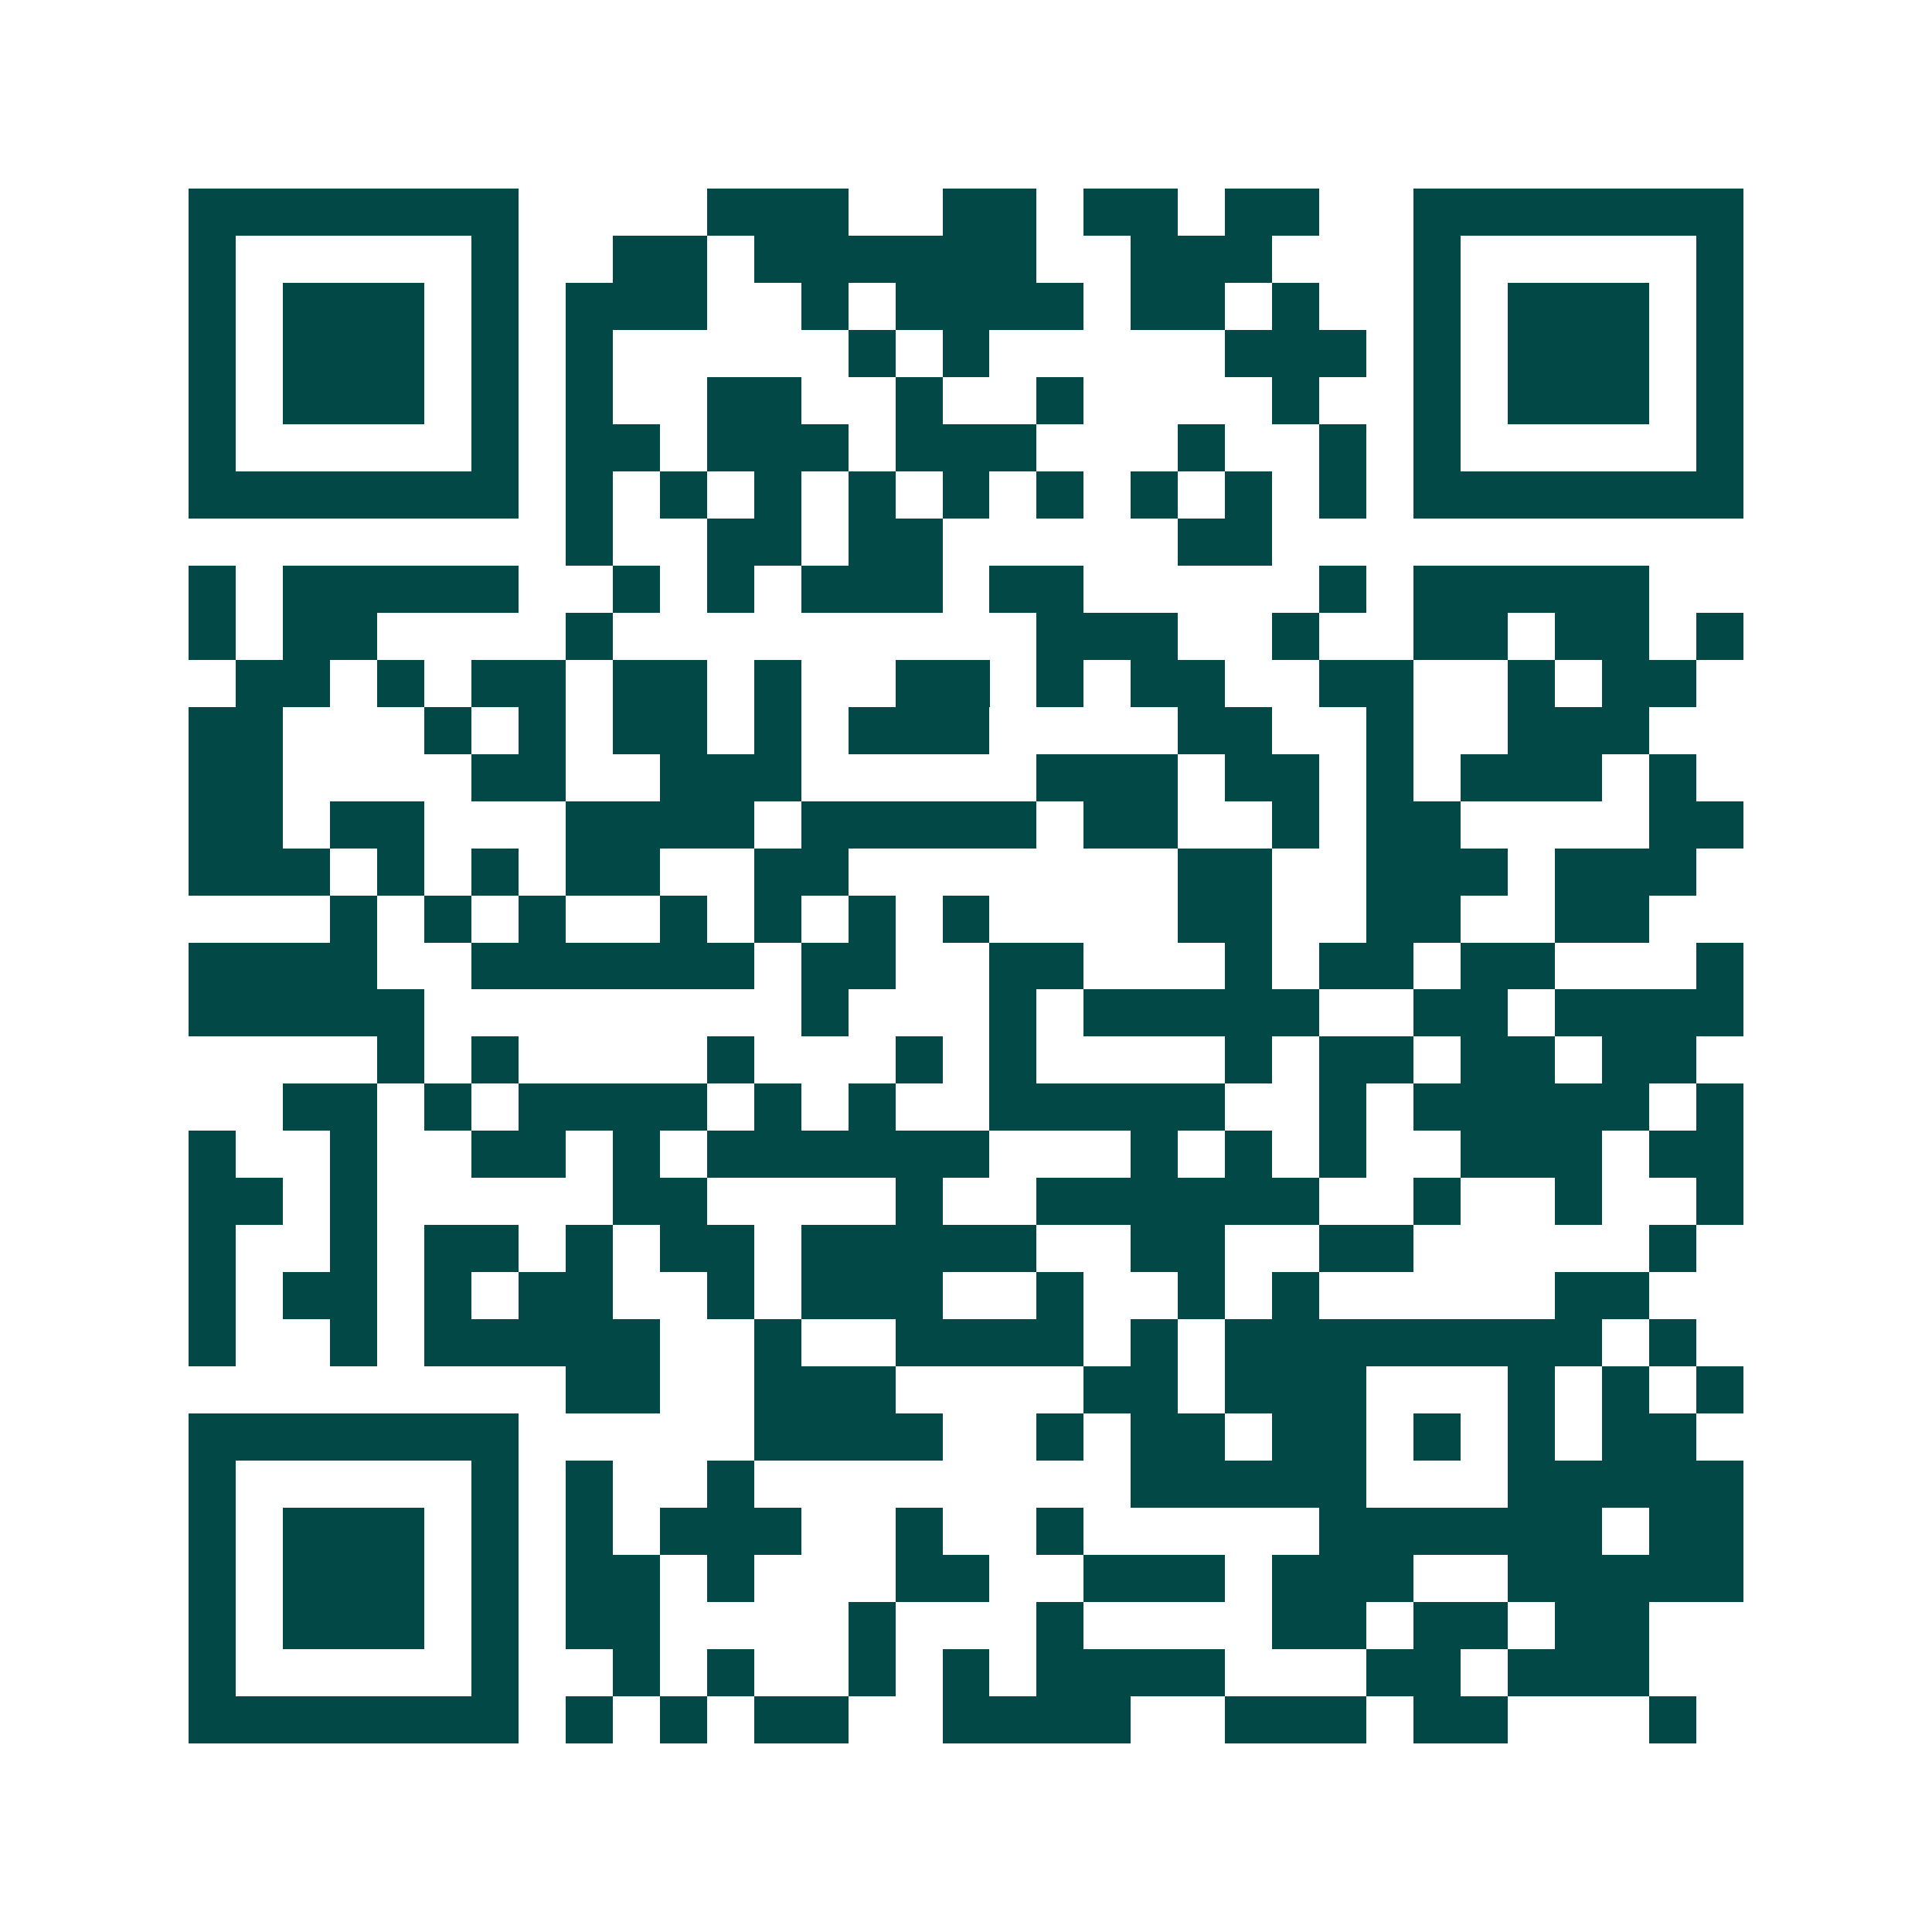 <svg xmlns="http://www.w3.org/2000/svg" width="200" height="200" viewBox="0 0 41 41" shape-rendering="crispEdges"><path fill="#ffffff" d="M0 0h41v41H0z"/><path stroke="#014847" d="M4 4.5h7m4 0h3m2 0h2m1 0h2m1 0h2m2 0h7M4 5.5h1m5 0h1m2 0h2m1 0h6m2 0h3m3 0h1m5 0h1M4 6.5h1m1 0h3m1 0h1m1 0h3m2 0h1m1 0h4m1 0h2m1 0h1m2 0h1m1 0h3m1 0h1M4 7.5h1m1 0h3m1 0h1m1 0h1m5 0h1m1 0h1m5 0h3m1 0h1m1 0h3m1 0h1M4 8.5h1m1 0h3m1 0h1m1 0h1m2 0h2m2 0h1m2 0h1m4 0h1m2 0h1m1 0h3m1 0h1M4 9.5h1m5 0h1m1 0h2m1 0h3m1 0h3m3 0h1m2 0h1m1 0h1m5 0h1M4 10.5h7m1 0h1m1 0h1m1 0h1m1 0h1m1 0h1m1 0h1m1 0h1m1 0h1m1 0h1m1 0h7M12 11.5h1m2 0h2m1 0h2m5 0h2M4 12.5h1m1 0h5m2 0h1m1 0h1m1 0h3m1 0h2m5 0h1m1 0h5M4 13.5h1m1 0h2m4 0h1m9 0h3m2 0h1m2 0h2m1 0h2m1 0h1M5 14.5h2m1 0h1m1 0h2m1 0h2m1 0h1m2 0h2m1 0h1m1 0h2m2 0h2m2 0h1m1 0h2M4 15.5h2m3 0h1m1 0h1m1 0h2m1 0h1m1 0h3m4 0h2m2 0h1m2 0h3M4 16.5h2m4 0h2m2 0h3m5 0h3m1 0h2m1 0h1m1 0h3m1 0h1M4 17.5h2m1 0h2m3 0h4m1 0h5m1 0h2m2 0h1m1 0h2m4 0h2M4 18.5h3m1 0h1m1 0h1m1 0h2m2 0h2m7 0h2m2 0h3m1 0h3M7 19.5h1m1 0h1m1 0h1m2 0h1m1 0h1m1 0h1m1 0h1m4 0h2m2 0h2m2 0h2M4 20.5h4m2 0h6m1 0h2m2 0h2m3 0h1m1 0h2m1 0h2m3 0h1M4 21.5h5m8 0h1m3 0h1m1 0h5m2 0h2m1 0h4M8 22.5h1m1 0h1m4 0h1m3 0h1m1 0h1m4 0h1m1 0h2m1 0h2m1 0h2M6 23.5h2m1 0h1m1 0h4m1 0h1m1 0h1m2 0h5m2 0h1m1 0h5m1 0h1M4 24.5h1m2 0h1m2 0h2m1 0h1m1 0h6m3 0h1m1 0h1m1 0h1m2 0h3m1 0h2M4 25.5h2m1 0h1m5 0h2m4 0h1m2 0h6m2 0h1m2 0h1m2 0h1M4 26.5h1m2 0h1m1 0h2m1 0h1m1 0h2m1 0h5m2 0h2m2 0h2m5 0h1M4 27.5h1m1 0h2m1 0h1m1 0h2m2 0h1m1 0h3m2 0h1m2 0h1m1 0h1m5 0h2M4 28.5h1m2 0h1m1 0h5m2 0h1m2 0h4m1 0h1m1 0h8m1 0h1M12 29.5h2m2 0h3m4 0h2m1 0h3m3 0h1m1 0h1m1 0h1M4 30.5h7m5 0h4m2 0h1m1 0h2m1 0h2m1 0h1m1 0h1m1 0h2M4 31.5h1m5 0h1m1 0h1m2 0h1m8 0h5m3 0h5M4 32.5h1m1 0h3m1 0h1m1 0h1m1 0h3m2 0h1m2 0h1m5 0h6m1 0h2M4 33.5h1m1 0h3m1 0h1m1 0h2m1 0h1m3 0h2m2 0h3m1 0h3m2 0h5M4 34.5h1m1 0h3m1 0h1m1 0h2m4 0h1m3 0h1m4 0h2m1 0h2m1 0h2M4 35.5h1m5 0h1m2 0h1m1 0h1m2 0h1m1 0h1m1 0h4m3 0h2m1 0h3M4 36.5h7m1 0h1m1 0h1m1 0h2m2 0h4m2 0h3m1 0h2m3 0h1"/></svg>

